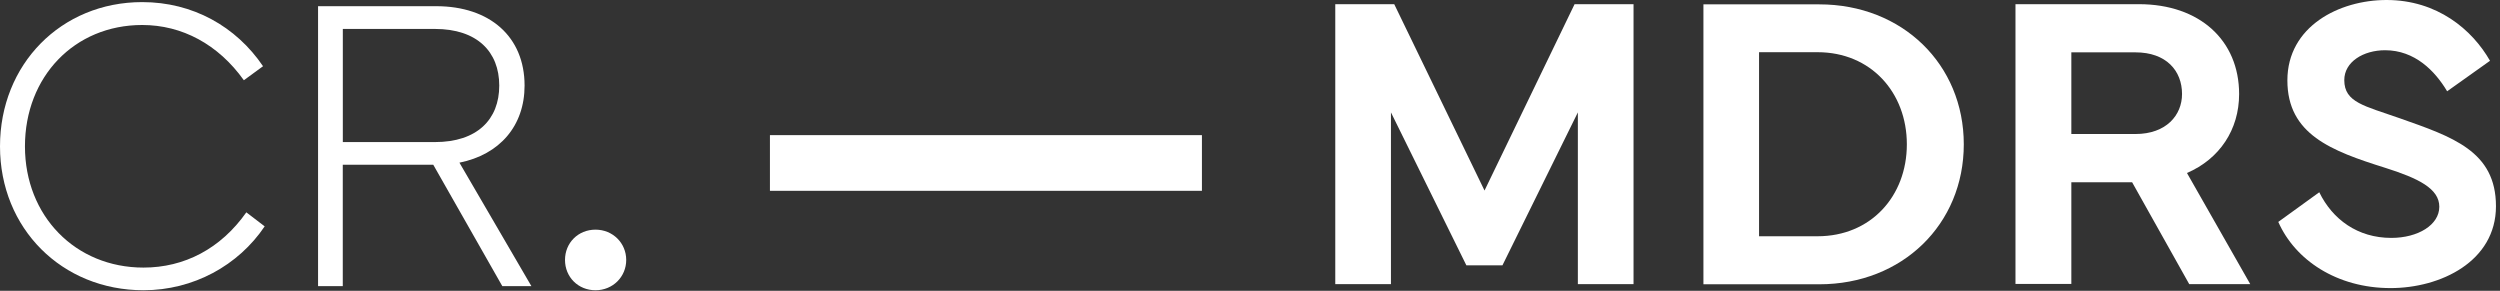 <svg width="533" height="62" viewBox="0 0 533 62" fill="none" xmlns="http://www.w3.org/2000/svg">
<rect x="0" y="0" width="533" height="62" fill="#333333" stroke="none"/>
<path d="M30.33 0.449C41.1 0.449 50.33 5.639 56.08 14.119L51.99 17.109C46.54 9.459 38.81 5.329 30.32 5.329C15.86 5.329 5.32 16.359 5.32 31.209C5.32 46.059 16.09 57.049 30.59 57.049C39.29 57.049 47.03 53.049 52.52 45.269L56.43 48.259C50.81 56.609 41.22 61.879 30.59 61.879C13.19 61.879 0 48.699 0 31.209C0 13.719 13.01 0.449 30.32 0.449H30.33Z" fill="white"/>
<path d="M67.81 61V1.32H92.99C104.42 1.32 111.84 7.82 111.84 18.24C111.84 26.85 106.52 32.96 97.95 34.68L113.29 61H107.09L92.37 35.12H73.08V61H67.81ZM73.09 30.29H92.73C101.74 30.29 106.44 25.46 106.44 18.25C106.44 11.04 101.74 6.17 92.73 6.17H73.09V30.3V30.29Z" fill="white"/>
<path d="M126.96 48.961C130.65 48.961 133.51 51.821 133.51 55.421C133.51 59.021 130.65 61.881 126.96 61.881C123.27 61.881 120.46 59.071 120.46 55.421C120.46 51.771 123.27 48.961 126.96 48.961Z" fill="white"/>
<path d="M284.68 0.891H297.25L316.5 40.621L335.7 0.891H348.27V60.571H336.4V23.961L320.32 56.571H312.63L296.55 23.961V60.571H284.68V0.891Z" fill="white"/>
<path d="M363.17 0.93H387.87C405.58 0.93 418.68 13.72 418.68 30.77C418.68 47.82 405.58 60.61 387.87 60.61H363.17V0.93ZM375.03 50.37H387.51C398.85 50.37 406.54 41.84 406.54 30.77C406.54 19.7 398.85 11.13 387.51 11.13H375.03V50.37Z" fill="white"/>
<path d="M429.7 60.521V0.891H456.02C468.98 0.891 477.38 8.621 477.38 20.051C477.38 27.651 473.21 33.891 466.26 36.881L479.75 60.571H466.74L454.57 38.861H441.61V60.531H429.7V60.521ZM441.61 28.571H455.28C461.83 28.571 465.21 24.571 465.21 20.041C465.21 15.071 461.83 11.161 455.28 11.161H441.61V28.561V28.571Z" fill="white"/>
<path d="M494.48 41.01C497.29 46.77 502.65 50.72 509.82 50.72C515.53 50.72 520.06 47.95 520.06 44.08C520.06 40.21 515.62 38.02 508.5 35.77C497.03 32.17 487.67 28.65 487.67 17.14C487.67 5.63 498.7 0 508.81 0C519.62 0 527.09 6.33 530.87 12.96L521.73 19.46C519.14 15.11 514.83 10.71 508.5 10.71C503.89 10.71 499.8 13.17 499.8 17.08C499.8 21.87 504.15 22.57 511.62 25.21C522.83 29.17 532.14 32.2 532.14 43.97C532.14 55.74 520.32 61.42 509.68 61.42C498.17 61.42 489.29 55.4 485.73 47.31L494.48 40.98V41.01Z" fill="white"/>
<path d="M164.15 40.681V28.811H256.25V40.681H164.15Z" fill="white"/>
</svg>

